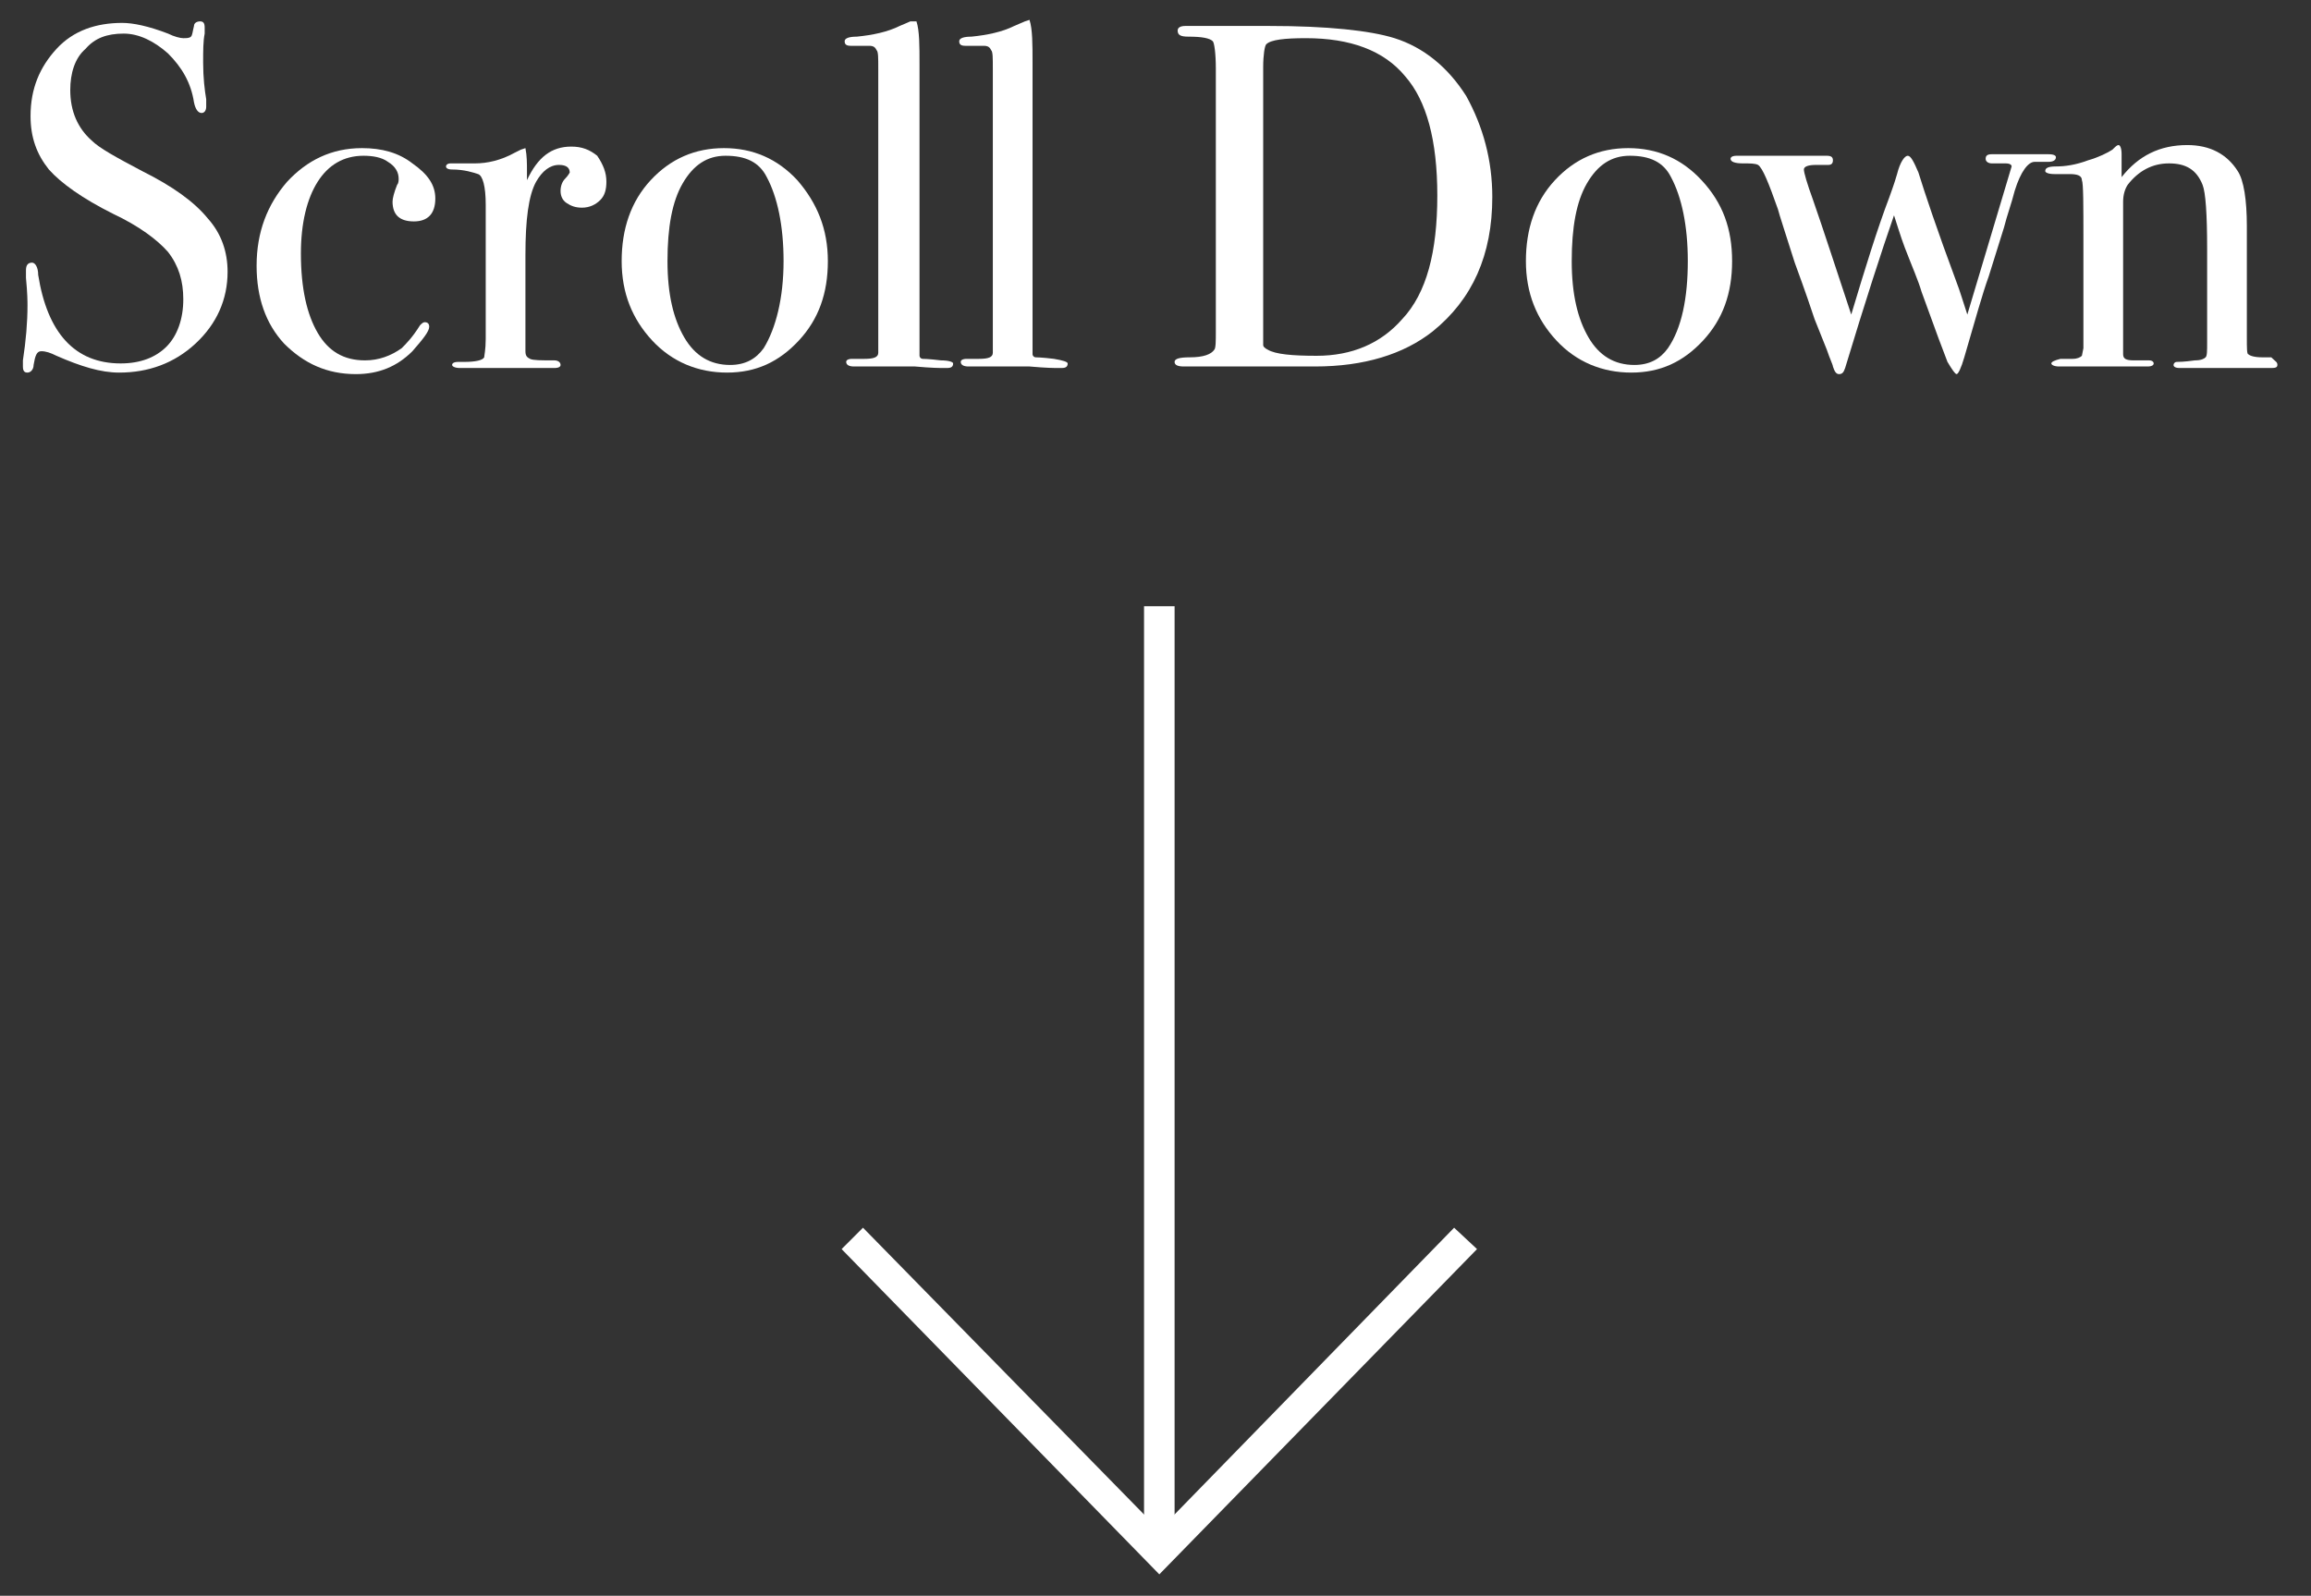 <?xml version="1.0" encoding="utf-8"?>
<!-- Generator: Adobe Illustrator 24.2.0, SVG Export Plug-In . SVG Version: 6.00 Build 0)  -->
<svg version="1.1" id="レイヤー_1" xmlns="http://www.w3.org/2000/svg" xmlns:xlink="http://www.w3.org/1999/xlink" x="0px"
	 y="0px" viewBox="0 0 151.3 104.5" style="enable-background:new 0 0 151.3 104.5;" xml:space="preserve">
<rect x="0" y="0" width="151.3" height="104.5" fill="#333333" stroke="none"/>
<style type="text/css">
	.st0{fill:#FFFFFF;}
</style>
<g>
	<g>
		<path class="st0" d="M14.9,17.8c0,1.8-0.7,3.4-2.1,4.7c-1.4,1.3-3.1,1.9-5,1.9c-1.2,0-2.5-0.4-4.1-1.1c-0.4-0.2-0.7-0.3-1-0.3
			c-0.3,0-0.4,0.3-0.5,0.9c0,0.3-0.2,0.5-0.4,0.5c-0.2,0-0.3-0.1-0.3-0.4c0-0.2,0-0.3,0-0.4c0.2-1.3,0.3-2.5,0.3-3.6
			c0-0.2,0-0.8-0.1-1.8c0-0.1,0-0.3,0-0.5c0-0.3,0.1-0.5,0.4-0.5c0.2,0,0.4,0.3,0.4,0.8c0.6,3.8,2.4,5.8,5.4,5.8
			c1.3,0,2.3-0.4,3-1.1c0.7-0.7,1.1-1.8,1.1-3.1c0-1.2-0.3-2.2-1-3.1c-0.7-0.8-1.9-1.7-3.6-2.5c-2-1-3.4-2-4.2-2.9
			C2.4,10.1,2,9,2,7.6c0-1.8,0.6-3.2,1.7-4.4c1.1-1.2,2.6-1.7,4.3-1.7c0.7,0,1.7,0.2,3,0.7c0.4,0.2,0.8,0.3,1,0.3
			c0.2,0,0.4,0,0.5-0.1c0.1-0.1,0.1-0.3,0.2-0.7c0-0.2,0.2-0.3,0.4-0.3c0.2,0,0.3,0.1,0.3,0.4c0,0.2,0,0.3,0,0.4
			c-0.1,0.5-0.1,1.1-0.1,1.9c0,1,0.1,1.8,0.2,2.4l0,0.5c0,0.2-0.1,0.4-0.3,0.4c-0.2,0-0.4-0.2-0.5-0.7c-0.2-1.3-0.8-2.3-1.7-3.2
			c-0.9-0.8-1.9-1.3-2.9-1.3c-1.1,0-1.9,0.3-2.5,1C4.9,3.8,4.6,4.8,4.6,5.9c0,1.4,0.5,2.5,1.4,3.3c0.5,0.5,1.6,1.1,3.3,2
			c2,1,3.4,2,4.3,3.1C14.5,15.3,14.9,16.5,14.9,17.8z"/>
		<path class="st0" d="M28.5,13c0,1-0.5,1.5-1.4,1.5c-0.9,0-1.4-0.4-1.4-1.3c0-0.2,0.1-0.6,0.3-1.1c0.1-0.1,0.1-0.3,0.1-0.4
			c0-0.4-0.2-0.8-0.7-1.1c-0.4-0.3-1-0.4-1.6-0.4c-1.3,0-2.3,0.6-3,1.7c-0.7,1.1-1.1,2.7-1.1,4.7c0,2.3,0.4,4,1.1,5.2
			c0.7,1.2,1.7,1.8,3.1,1.8c0.9,0,1.7-0.3,2.4-0.8c0.3-0.3,0.7-0.7,1.2-1.5c0.1-0.1,0.2-0.2,0.3-0.2c0.2,0,0.3,0.1,0.3,0.3
			c0,0.3-0.4,0.8-1.1,1.6c-1,1-2.2,1.5-3.7,1.5c-1.9,0-3.4-0.7-4.7-2c-1.2-1.3-1.8-3-1.8-5.1c0-2.2,0.7-4,2-5.5
			c1.3-1.4,2.9-2.2,4.9-2.2c1.3,0,2.4,0.3,3.3,1C28,11.4,28.5,12.1,28.5,13z"/>
		<path class="st0" d="M39.7,11.9c0,0.5-0.1,0.9-0.4,1.2c-0.3,0.3-0.7,0.5-1.2,0.5c-0.4,0-0.7-0.1-1-0.3c-0.3-0.2-0.4-0.5-0.4-0.8
			c0-0.3,0.1-0.6,0.3-0.8c0.2-0.2,0.3-0.4,0.3-0.4c0-0.3-0.2-0.5-0.7-0.5c-0.6,0-1.1,0.4-1.5,1.1c-0.5,0.9-0.7,2.5-0.7,4.8V23
			c0,0.3,0.1,0.4,0.3,0.5c0.2,0.1,0.7,0.1,1.6,0.1c0.2,0,0.4,0.1,0.4,0.3c0,0.1-0.1,0.2-0.4,0.2c-0.5,0-0.9,0-1.4,0s-1.2,0-2.4,0
			c-0.6,0-1.1,0-1.3,0c-0.3,0-0.6,0-1.1,0c-0.3,0-0.5-0.1-0.5-0.2s0.1-0.2,0.4-0.2h0.4c0.7,0,1.2-0.1,1.3-0.3c0-0.1,0.1-0.5,0.1-1.2
			v-8.8c0-1.2-0.2-1.9-0.5-2s-0.9-0.3-1.7-0.3c-0.3,0-0.4-0.1-0.4-0.2c0-0.1,0.1-0.2,0.3-0.2h0.2c0.3,0,0.6,0,1,0c0.3,0,0.5,0,0.4,0
			c0.8,0,1.7-0.2,2.6-0.7l0.4-0.2l0.3-0.1c0.1,0.5,0.1,1,0.1,1.5v0.6c0.7-1.5,1.6-2.2,2.9-2.2c0.7,0,1.2,0.2,1.7,0.6
			C39.5,10.8,39.7,11.3,39.7,11.9z"/>
		<path class="st0" d="M54.2,17.1c0,2.1-0.6,3.8-1.9,5.2c-1.3,1.4-2.8,2.1-4.7,2.1c-1.9,0-3.6-0.7-4.9-2.1c-1.3-1.4-2-3.1-2-5.2
			c0-2.1,0.6-3.9,1.9-5.3c1.3-1.4,2.9-2.1,4.8-2.1c1.9,0,3.5,0.7,4.8,2.1C53.5,13.3,54.2,15,54.2,17.1z M51.3,17.1
			c0-2.3-0.4-4.2-1.1-5.5c-0.5-1-1.4-1.4-2.7-1.4c-1.2,0-2.1,0.6-2.8,1.8c-0.7,1.2-1,2.9-1,5.1c0,2.2,0.4,3.8,1.1,5
			c0.7,1.2,1.7,1.8,3,1.8c1,0,1.7-0.4,2.2-1.1C50.8,21.5,51.3,19.5,51.3,17.1z"/>
		<path class="st0" d="M62.4,23.8c0,0.2-0.1,0.3-0.4,0.3h-0.4c0,0-0.6,0-1.7-0.1h-1c-0.2,0-1,0-2.6,0c-0.1,0-0.3,0-0.4,0
			c-0.3,0-0.5-0.1-0.5-0.3c0-0.1,0.1-0.2,0.4-0.2h0.8c0.6,0,0.9-0.1,0.9-0.4c0-0.1,0-1,0-2.5V4.5c0-0.7,0-1.1-0.1-1.2
			c-0.1-0.2-0.2-0.3-0.5-0.3h-0.3h-0.9c-0.3,0-0.4-0.1-0.4-0.3c0-0.2,0.3-0.3,0.8-0.3c1-0.1,2-0.3,2.8-0.7l0.7-0.3L60,1.4
			c0.2,0.6,0.2,1.6,0.2,2.8v2.3v15.7c0,0.6,0,1,0,1.1c0,0.1,0.1,0.2,0.2,0.2c0,0,0.4,0,1.2,0.1C62.1,23.6,62.4,23.7,62.4,23.8z"/>
		<path class="st0" d="M69.9,23.8c0,0.2-0.1,0.3-0.4,0.3h-0.4c0,0-0.6,0-1.7-0.1h-1c-0.2,0-1,0-2.6,0c-0.1,0-0.3,0-0.4,0
			c-0.3,0-0.5-0.1-0.5-0.3c0-0.1,0.1-0.2,0.4-0.2h0.8c0.6,0,0.9-0.1,0.9-0.4c0-0.1,0-1,0-2.5V4.5c0-0.7,0-1.1-0.1-1.2
			c-0.1-0.2-0.2-0.3-0.5-0.3h-0.3h-0.9c-0.3,0-0.4-0.1-0.4-0.3c0-0.2,0.3-0.3,0.8-0.3c1-0.1,2-0.3,2.8-0.7l0.7-0.3l0.3-0.1
			c0.2,0.6,0.2,1.6,0.2,2.8v2.3v15.7c0,0.6,0,1,0,1.1c0,0.1,0.1,0.2,0.2,0.2c0,0,0.4,0,1.2,0.1C69.6,23.6,69.9,23.7,69.9,23.8z"/>
		<path class="st0" d="M97.7,12.9c0,3.8-1.3,6.7-3.9,8.8c-1.9,1.5-4.5,2.3-7.7,2.3c-0.1,0-0.5,0-1.1,0c-0.7,0-1.6,0-2.9,0h-1.6h-2.5
			c-0.1,0-0.3,0-0.5,0c-0.4,0-0.6-0.1-0.6-0.3c0-0.2,0.3-0.3,1-0.3c0.9,0,1.4-0.2,1.6-0.5c0.1-0.1,0.1-0.6,0.1-1.2V4.5
			c0-1-0.1-1.7-0.2-1.8c-0.2-0.2-0.7-0.3-1.6-0.3c-0.5,0-0.7-0.1-0.7-0.4c0-0.2,0.2-0.3,0.5-0.3c0,0,0.2,0,0.7,0c0.5,0,1,0,1.4,0
			h3.4c3.8,0,6.6,0.3,8.2,0.8c1.9,0.6,3.5,1.9,4.7,3.8C97.1,8.3,97.7,10.5,97.7,12.9z M94.1,12.8c0-3.6-0.7-6.2-2.1-7.8
			c-1.4-1.7-3.6-2.5-6.5-2.5c-1.4,0-2.3,0.1-2.6,0.4c-0.1,0.1-0.2,0.7-0.2,1.5v17.1c0,0.6,0,1,0,1.1s0.1,0.2,0.3,0.3
			c0.5,0.3,1.6,0.4,3.2,0.4c2.3,0,4.2-0.8,5.6-2.4C93.4,19.2,94.1,16.5,94.1,12.8z"/>
		<path class="st0" d="M113.4,17.1c0,2.1-0.6,3.8-1.9,5.2c-1.3,1.4-2.8,2.1-4.7,2.1c-1.9,0-3.6-0.7-4.9-2.1c-1.3-1.4-2-3.1-2-5.2
			c0-2.1,0.6-3.9,1.9-5.3c1.3-1.4,2.9-2.1,4.8-2.1c1.9,0,3.5,0.7,4.8,2.1C112.8,13.3,113.4,15,113.4,17.1z M110.5,17.1
			c0-2.3-0.4-4.2-1.1-5.5c-0.5-1-1.4-1.4-2.7-1.4c-1.2,0-2.1,0.6-2.8,1.8c-0.7,1.2-1,2.9-1,5.1c0,2.2,0.4,3.8,1.1,5
			c0.7,1.2,1.7,1.8,3,1.8c1,0,1.7-0.4,2.2-1.1C110.1,21.5,110.5,19.5,110.5,17.1z"/>
		<path class="st0" d="M134.6,10.3c0,0.2-0.2,0.3-0.5,0.3c-0.2,0-0.4,0-0.6,0h-0.3c-0.4,0-0.9,0.6-1.3,1.9c-0.2,0.8-0.5,1.6-0.7,2.4
			l-1,3.2c-0.4,1.1-0.9,2.9-1.6,5.3c-0.2,0.7-0.4,1.1-0.5,1.1c-0.1,0-0.3-0.3-0.6-0.8c-0.2-0.5-0.8-2.1-1.7-4.6
			c-0.2-0.7-0.6-1.6-1.1-2.9c-0.3-0.8-0.5-1.5-0.7-2.1c-0.8,2.3-1.9,5.7-3.2,10c-0.1,0.3-0.2,0.4-0.4,0.4c-0.2,0-0.3-0.2-0.4-0.5
			c0-0.1-0.2-0.5-0.4-1.1l-0.8-2c-0.2-0.6-0.6-1.8-1.3-3.7c-0.6-1.9-1-3.1-1.1-3.5c-0.6-1.7-1-2.7-1.3-2.9c-0.2-0.1-0.5-0.1-1-0.1
			s-0.8-0.1-0.8-0.3c0-0.1,0.1-0.2,0.4-0.2h0.3c0,0,0.4,0,1.1,0c0.7,0,1.5,0,2.3,0c0.3,0,0.7,0,1.1,0c0.4,0,0.6,0,0.7,0h0.4
			c0.3,0,0.4,0.1,0.4,0.3c0,0.2-0.1,0.3-0.3,0.3h-0.8c-0.5,0-0.8,0.1-0.8,0.3c0,0.2,0.2,0.9,0.6,2c0.7,2,1.5,4.5,2.5,7.5
			c0.9-3,1.7-5.6,2.5-7.7c0.1-0.3,0.3-0.8,0.5-1.5c0.2-0.8,0.5-1.2,0.7-1.2c0.2,0,0.4,0.4,0.7,1.1c0.4,1.3,1.2,3.7,2.5,7.2
			c0.2,0.5,0.4,1.2,0.7,2.1l2.9-9.7c0-0.1-0.1-0.2-0.4-0.2c-0.1,0-0.4,0-0.9,0c-0.2,0-0.4-0.1-0.4-0.3c0-0.2,0.1-0.3,0.4-0.3h0.3
			h3.4C134.5,10.1,134.6,10.2,134.6,10.3z"/>
		<path class="st0" d="M149.1,23.9c0,0.2-0.2,0.2-0.5,0.2h-0.4c-0.4,0-0.9,0-1.6,0c-2.1,0-3.3,0-3.7,0h-0.2c-0.3,0-0.4-0.1-0.4-0.2
			c0-0.1,0.1-0.2,0.2-0.2c0.1,0,0.5,0,1.2-0.1c0.4,0,0.6-0.1,0.7-0.2c0.1-0.1,0.1-0.4,0.1-1v-6.1c0-2.3-0.1-3.7-0.3-4.2
			c-0.4-1-1.1-1.4-2.2-1.4c-1.1,0-2,0.5-2.7,1.4c-0.2,0.3-0.3,0.7-0.3,1.1v10c0,0.3,0.2,0.4,0.7,0.4l1,0c0.2,0,0.3,0.1,0.3,0.2
			s-0.1,0.2-0.4,0.2h-0.5c-0.5,0-1.2,0-2.2,0c-0.2,0-0.7,0-1.5,0c-0.8,0-1.2,0-1.4,0h-0.2c-0.3,0-0.5-0.1-0.5-0.2s0.2-0.2,0.6-0.3
			c0.3,0,0.5,0,0.8,0c0.3,0,0.5-0.1,0.6-0.2l0.1-0.5v-7c0-2.4,0-3.8-0.1-4c0-0.3-0.3-0.4-0.8-0.4c-0.1,0-0.4,0-0.8,0h-0.2
			c-0.4,0-0.6-0.1-0.6-0.2c0-0.2,0.2-0.3,0.7-0.3c0.6,0,1.3-0.1,2.1-0.4c0.7-0.2,1.3-0.5,1.6-0.7c0.2-0.2,0.3-0.3,0.4-0.3
			c0.1,0,0.2,0.2,0.2,0.6v1.5c1.1-1.4,2.5-2.1,4.3-2.1c1.5,0,2.6,0.6,3.3,1.7c0.4,0.6,0.6,1.9,0.6,3.6v7.3c0,0.7,0,1.1,0.1,1.1
			c0.1,0.1,0.4,0.2,0.9,0.2c0.1,0,0.2,0,0.4,0h0.2C149,23.7,149.1,23.7,149.1,23.9z"/>
	</g>
</g>
<polygon class="st0" points="75.9,103.1 55.1,81.8 56.5,80.4 75.9,100.2 95.2,80.4 96.7,81.8 "/>
<rect x="74.9" y="39.7" class="st0" width="2" height="62"/>
</svg>
